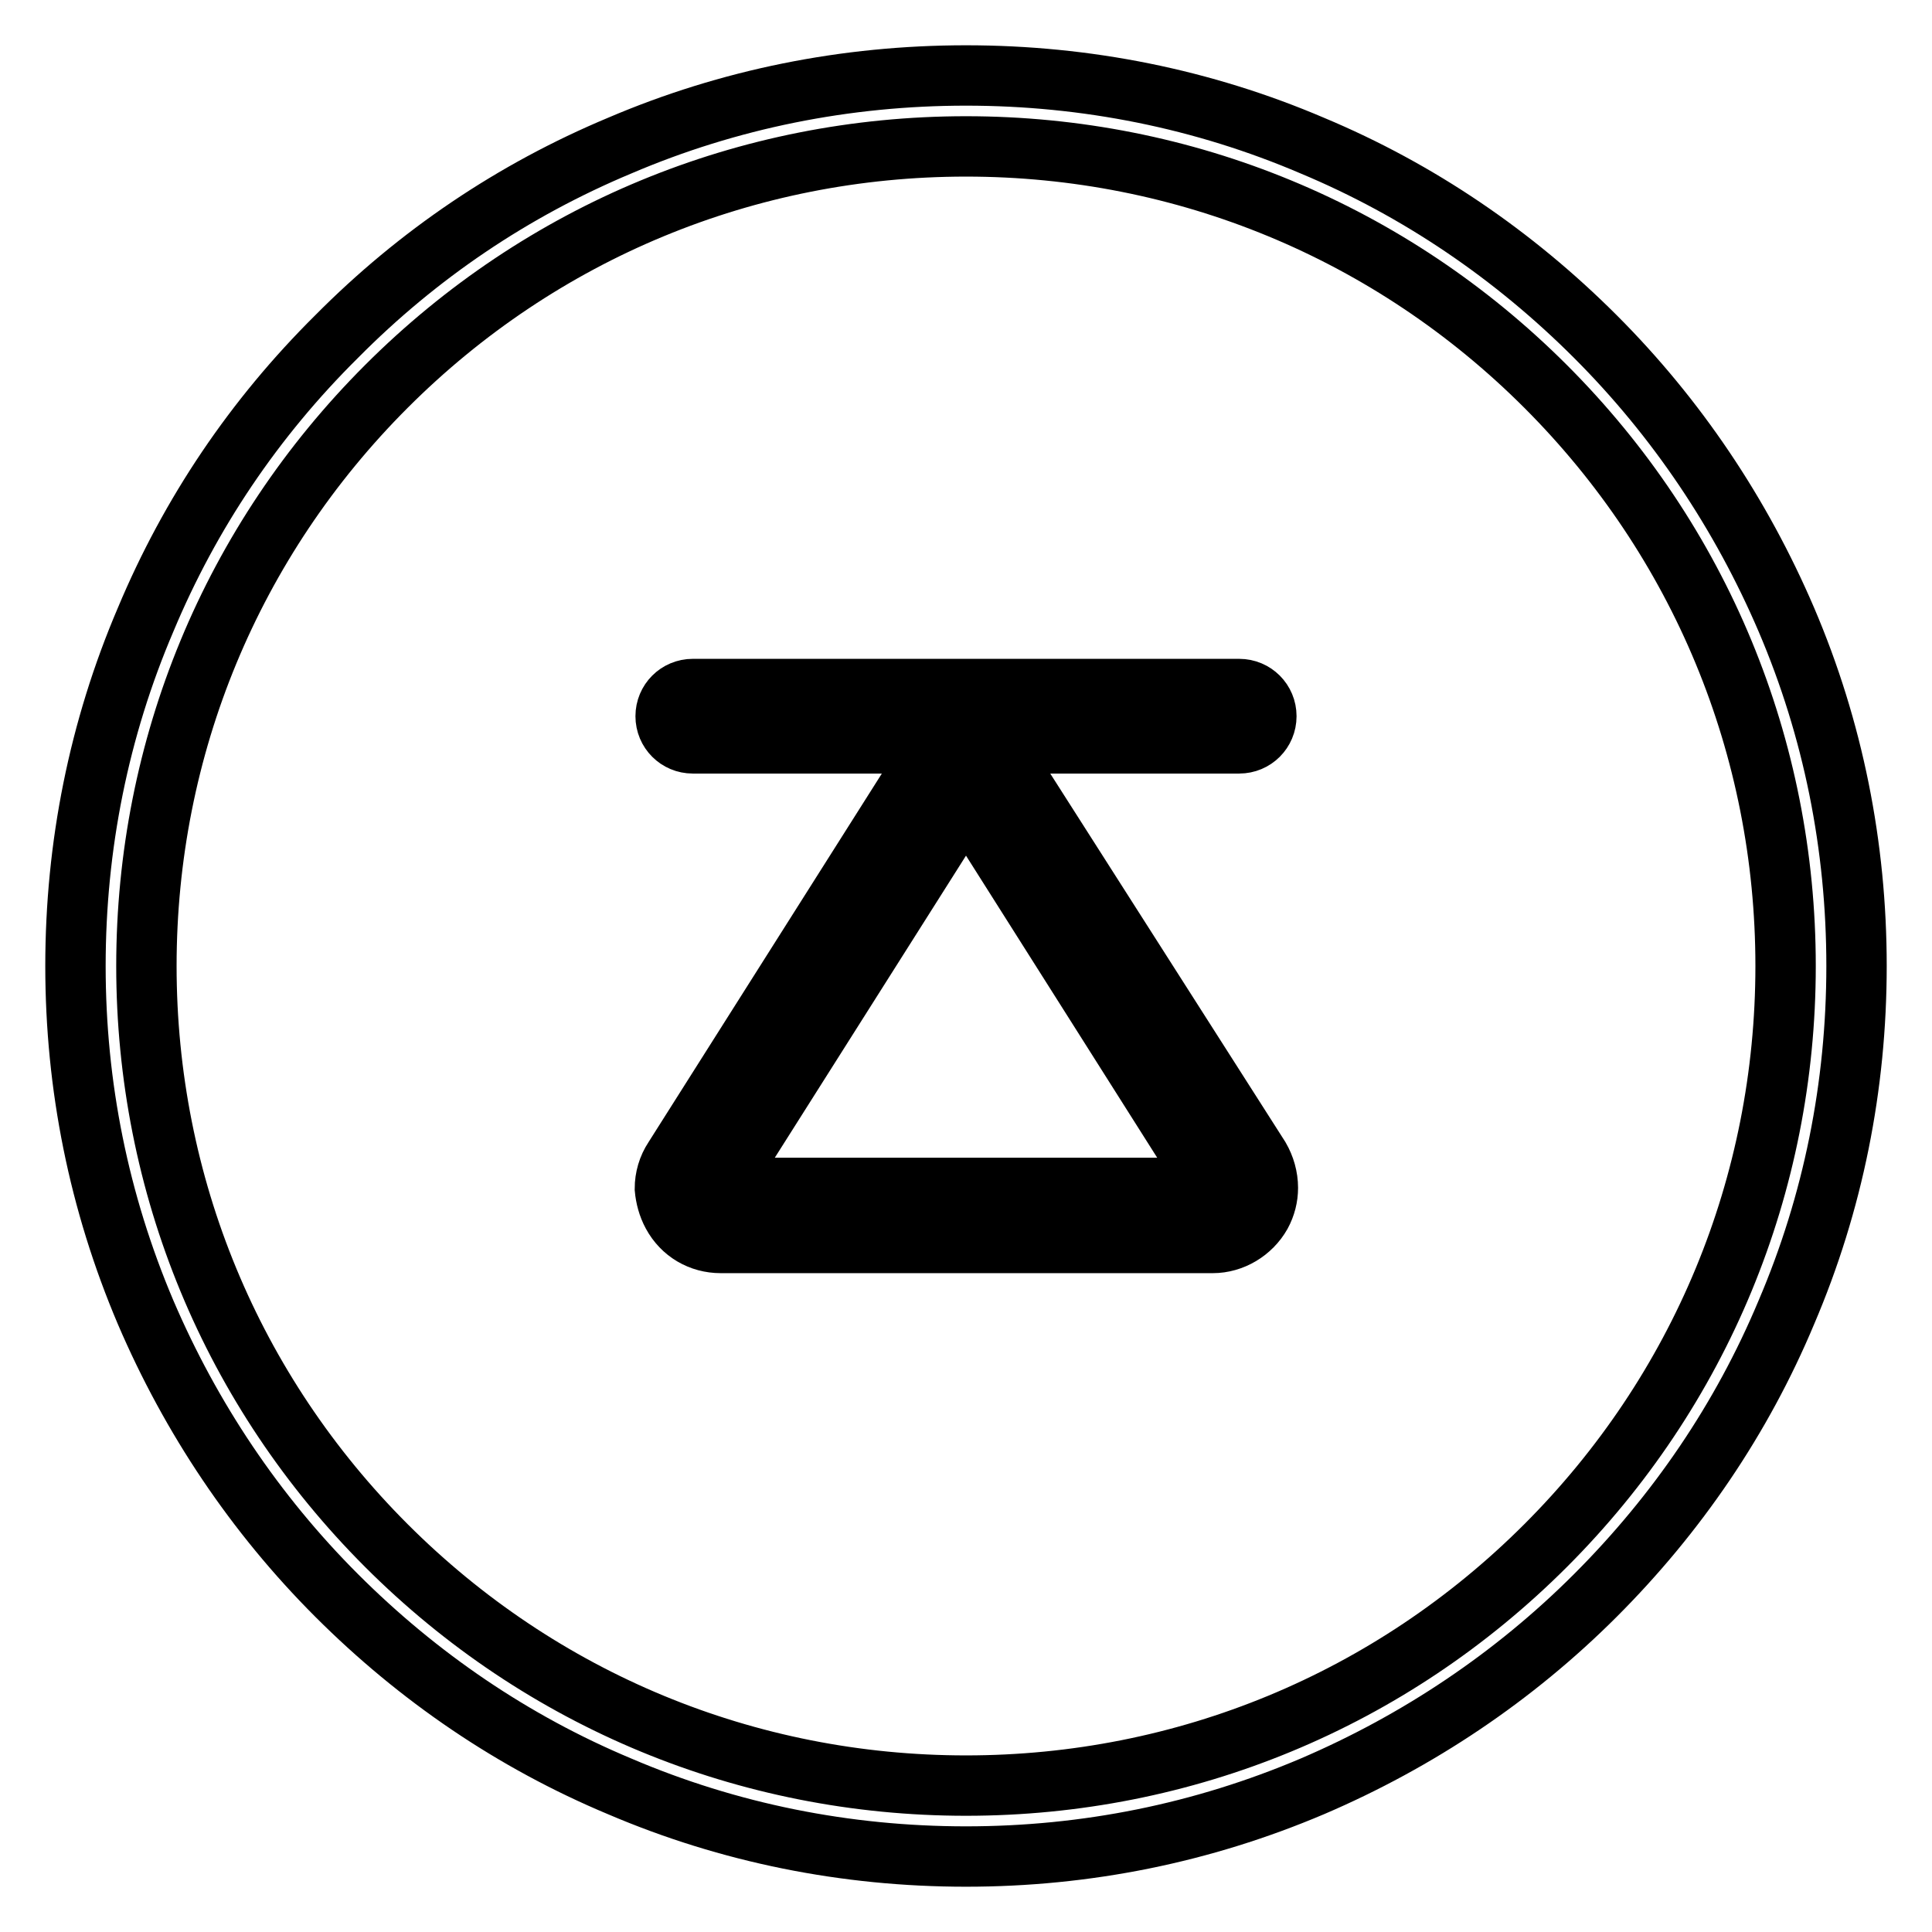 <?xml version="1.0" encoding="utf-8"?>
<!-- Svg Vector Icons : http://www.onlinewebfonts.com/icon -->
<!DOCTYPE svg PUBLIC "-//W3C//DTD SVG 1.1//EN" "http://www.w3.org/Graphics/SVG/1.1/DTD/svg11.dtd">
<svg version="1.1" xmlns="http://www.w3.org/2000/svg" xmlns:xlink="http://www.w3.org/1999/xlink" x="0px" y="0px" viewBox="0 0 256 256" enable-background="new 0 0 256 256" xml:space="preserve">
<g> <path stroke-width="8" fill-opacity="0" stroke="#000000"  d="M128,10c15.9,0,31.4,3.1,45.9,9.3c14.1,5.9,26.7,14.5,37.5,25.3c10.8,10.8,19.3,23.5,25.3,37.5 c6.2,14.5,9.3,30,9.3,45.9c0,15.9-3.1,31.4-9.3,45.9c-5.9,14.1-14.5,26.7-25.3,37.5s-23.5,19.3-37.5,25.3 c-14.6,6.2-30,9.3-45.9,9.3c-15.9,0-31.4-3.1-45.9-9.3c-14.1-5.9-26.7-14.5-37.5-25.3c-10.8-10.8-19.3-23.5-25.3-37.5 c-6.2-14.6-9.3-30-9.3-45.9c0-15.9,3.1-31.4,9.3-45.9C25.2,68,33.7,55.4,44.6,44.6C55.4,33.7,68,25.2,82.1,19.3 C96.6,13.1,112.1,10,128,10L128,10L128,10z M128,236.6c29,0,56.3-11.3,76.8-31.8c20.5-20.5,31.8-47.8,31.8-76.8 c0-29-11.3-56.3-31.8-76.8C184.3,30.7,157,19.4,128,19.4c-29,0-56.3,11.3-76.8,31.8C30.7,71.7,19.4,99,19.4,128 c0,29,11.3,56.3,31.8,76.8C71.7,225.3,99,236.6,128,236.6L128,236.6L128,236.6z M89.1,160.9c1.3,2.4,3.7,3.8,6.4,3.8h65.2 c2.6,0,5.1-1.5,6.4-3.8c0.6-1.1,0.9-2.3,0.9-3.5c0-1.4-0.4-2.8-1.1-4L134.1,102c-1.3-2.1-3.6-3.4-6.1-3.4c-2.5,0-4.8,1.3-6.1,3.4 l-32.6,51.5c-0.8,1.2-1.2,2.6-1.2,4C88.2,158.6,88.5,159.8,89.1,160.9L89.1,160.9z M128,105.9l32.6,51.5H95.4L128,105.9z  M164.2,98.5H91.8c-2,0-3.6-1.6-3.6-3.6c0-2,1.6-3.6,3.6-3.6h72.4c2,0,3.6,1.6,3.6,3.6C167.8,96.9,166.2,98.5,164.2,98.5z"/></g>
</svg>